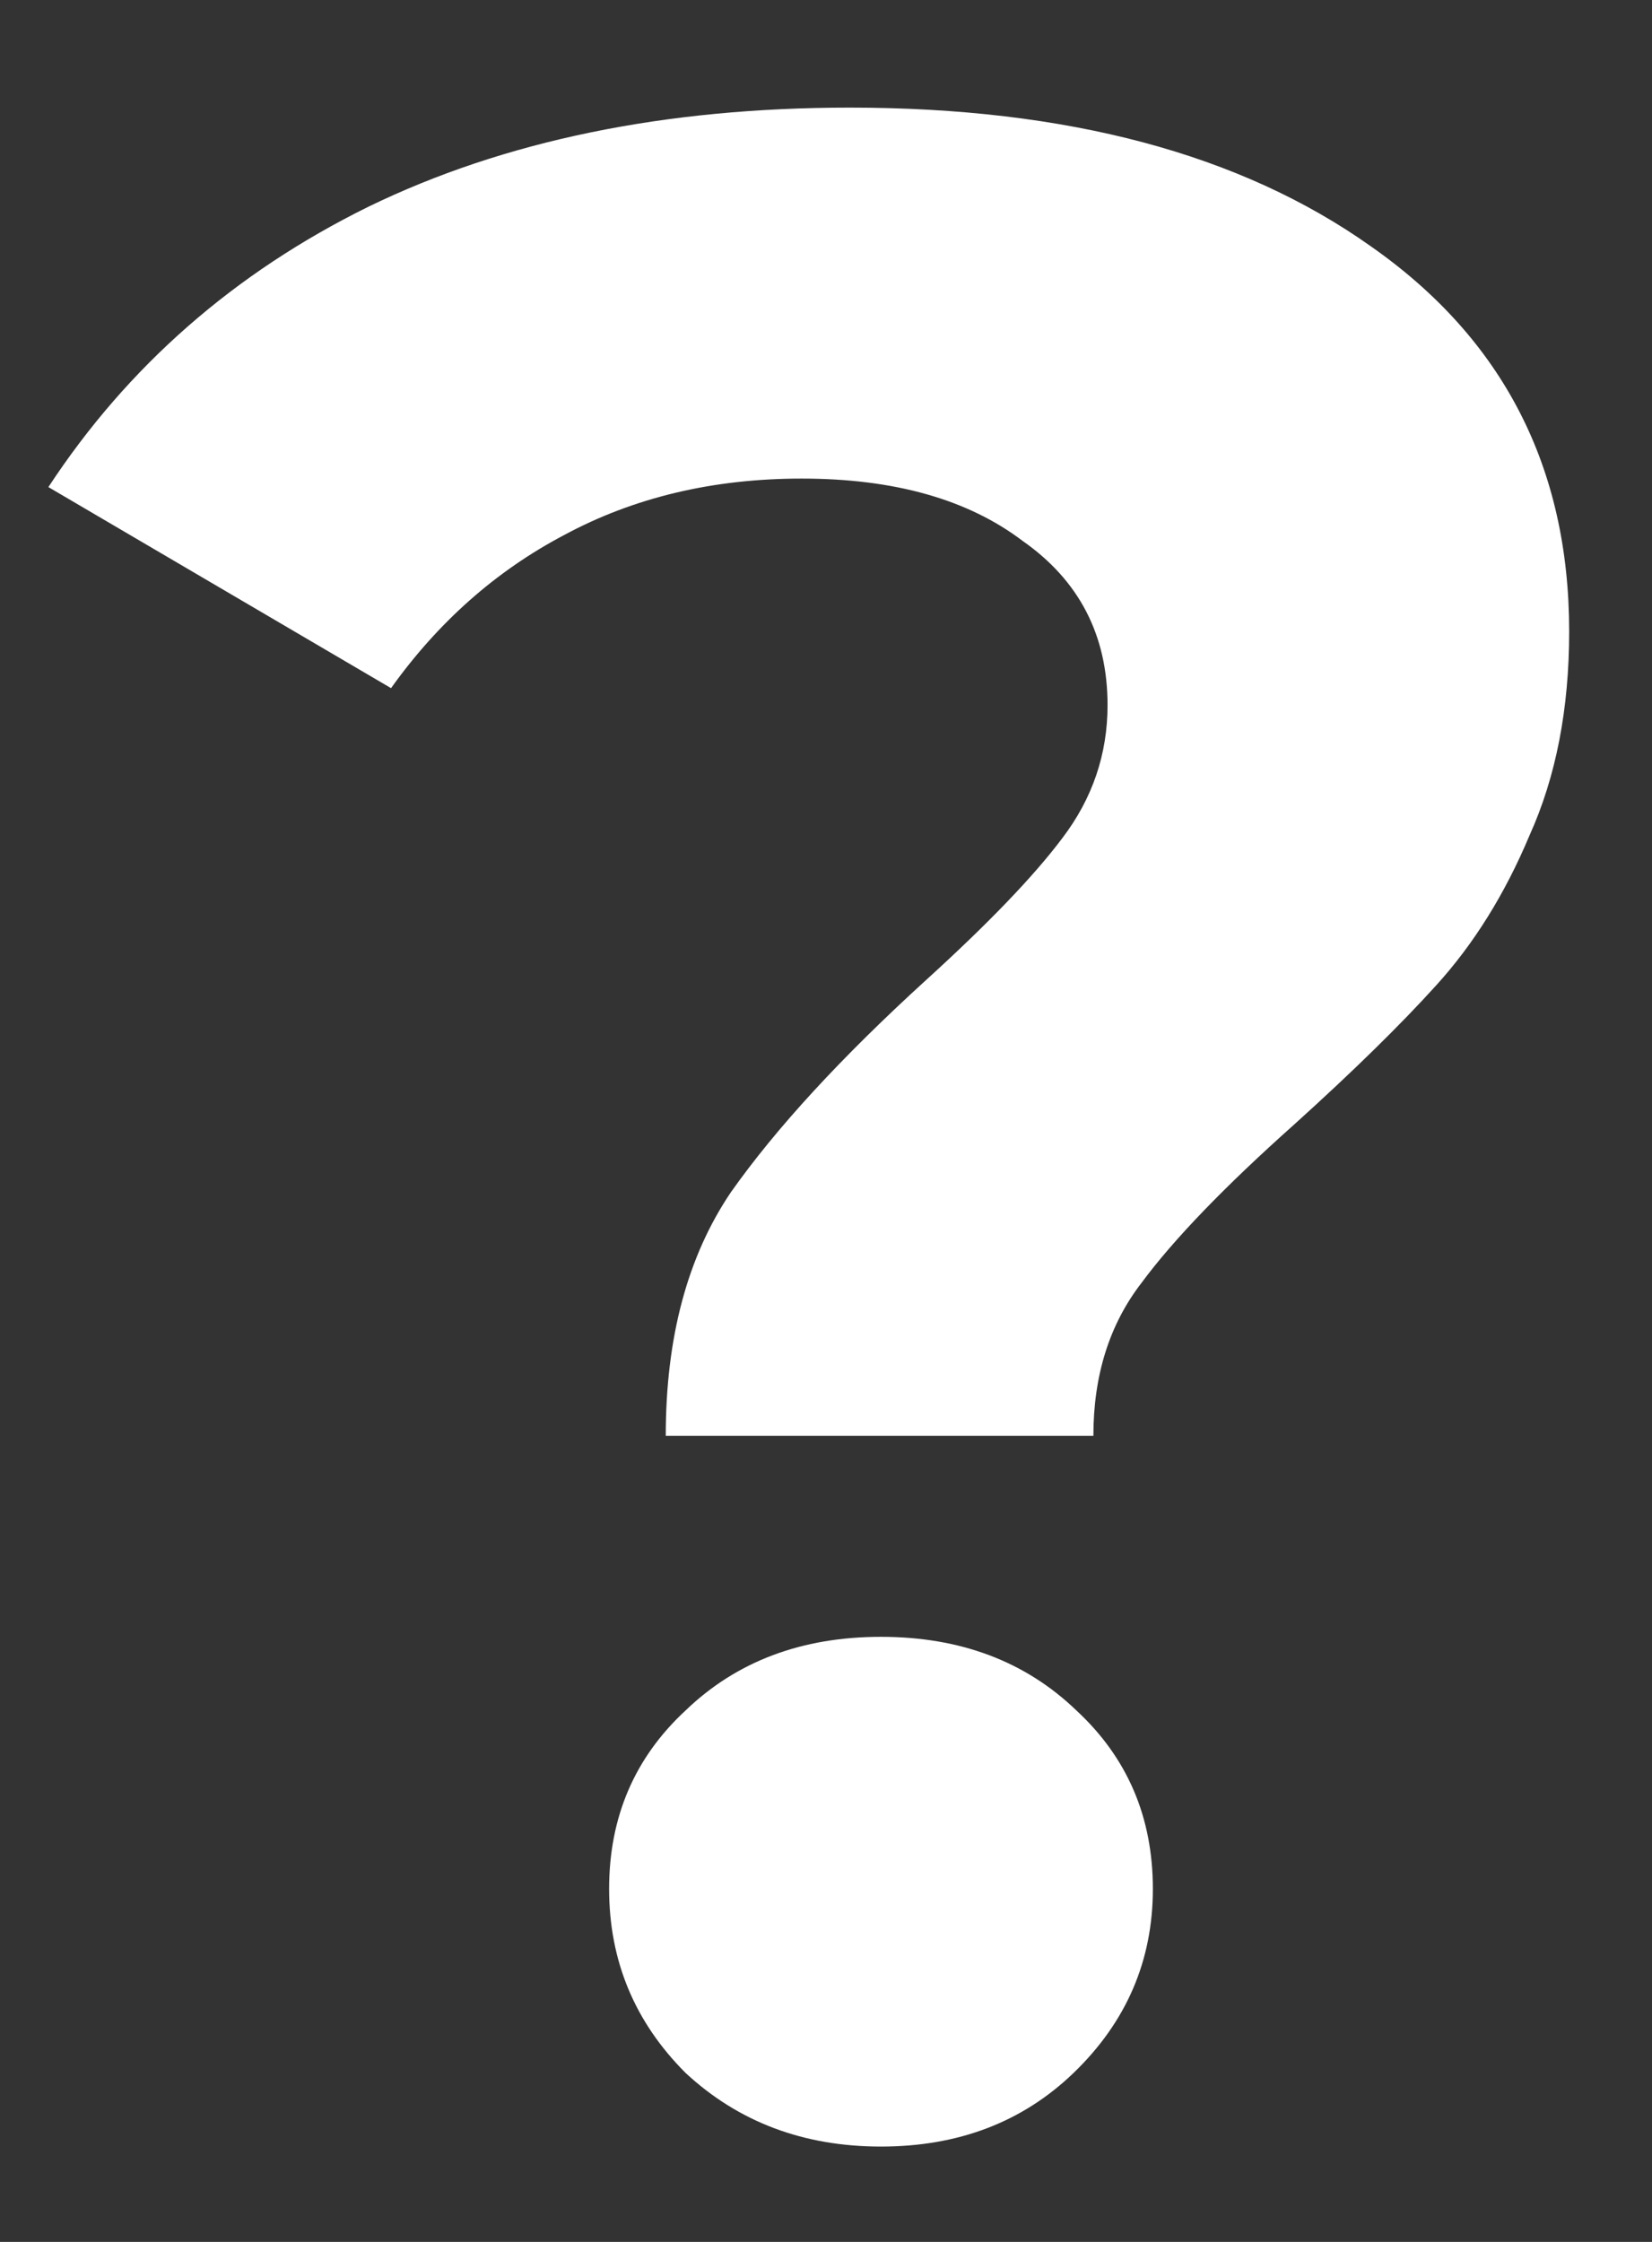<svg width="14" height="19" viewBox="0 0 14 19" fill="none" xmlns="http://www.w3.org/2000/svg">
<rect x="0" y="0" width="14" height="19" fill="#333333" stroke="none"/>
<path d="M5.642 12.168C5.642 11.336 5.826 10.648 6.194 10.104C6.578 9.56 7.13 8.96 7.85 8.304C8.378 7.824 8.762 7.424 9.002 7.104C9.258 6.768 9.386 6.392 9.386 5.976C9.386 5.384 9.146 4.92 8.666 4.584C8.202 4.232 7.578 4.056 6.794 4.056C6.042 4.056 5.37 4.216 4.778 4.536C4.202 4.84 3.714 5.272 3.314 5.832L0.41 4.128C1.082 3.104 1.986 2.312 3.122 1.752C4.274 1.192 5.634 0.912 7.202 0.912C9.042 0.912 10.514 1.304 11.618 2.088C12.738 2.872 13.298 3.96 13.298 5.352C13.298 6.008 13.186 6.584 12.962 7.08C12.754 7.576 12.49 8 12.17 8.352C11.866 8.688 11.466 9.08 10.97 9.528C10.378 10.056 9.946 10.504 9.674 10.872C9.402 11.224 9.266 11.656 9.266 12.168H5.642ZM7.466 18.192C6.81 18.192 6.258 17.984 5.81 17.568C5.378 17.136 5.162 16.616 5.162 16.008C5.162 15.4 5.378 14.896 5.81 14.496C6.242 14.08 6.794 13.872 7.466 13.872C8.138 13.872 8.69 14.08 9.122 14.496C9.554 14.896 9.77 15.4 9.77 16.008C9.77 16.616 9.546 17.136 9.098 17.568C8.666 17.984 8.122 18.192 7.466 18.192Z" fill="white"/>
</svg>
